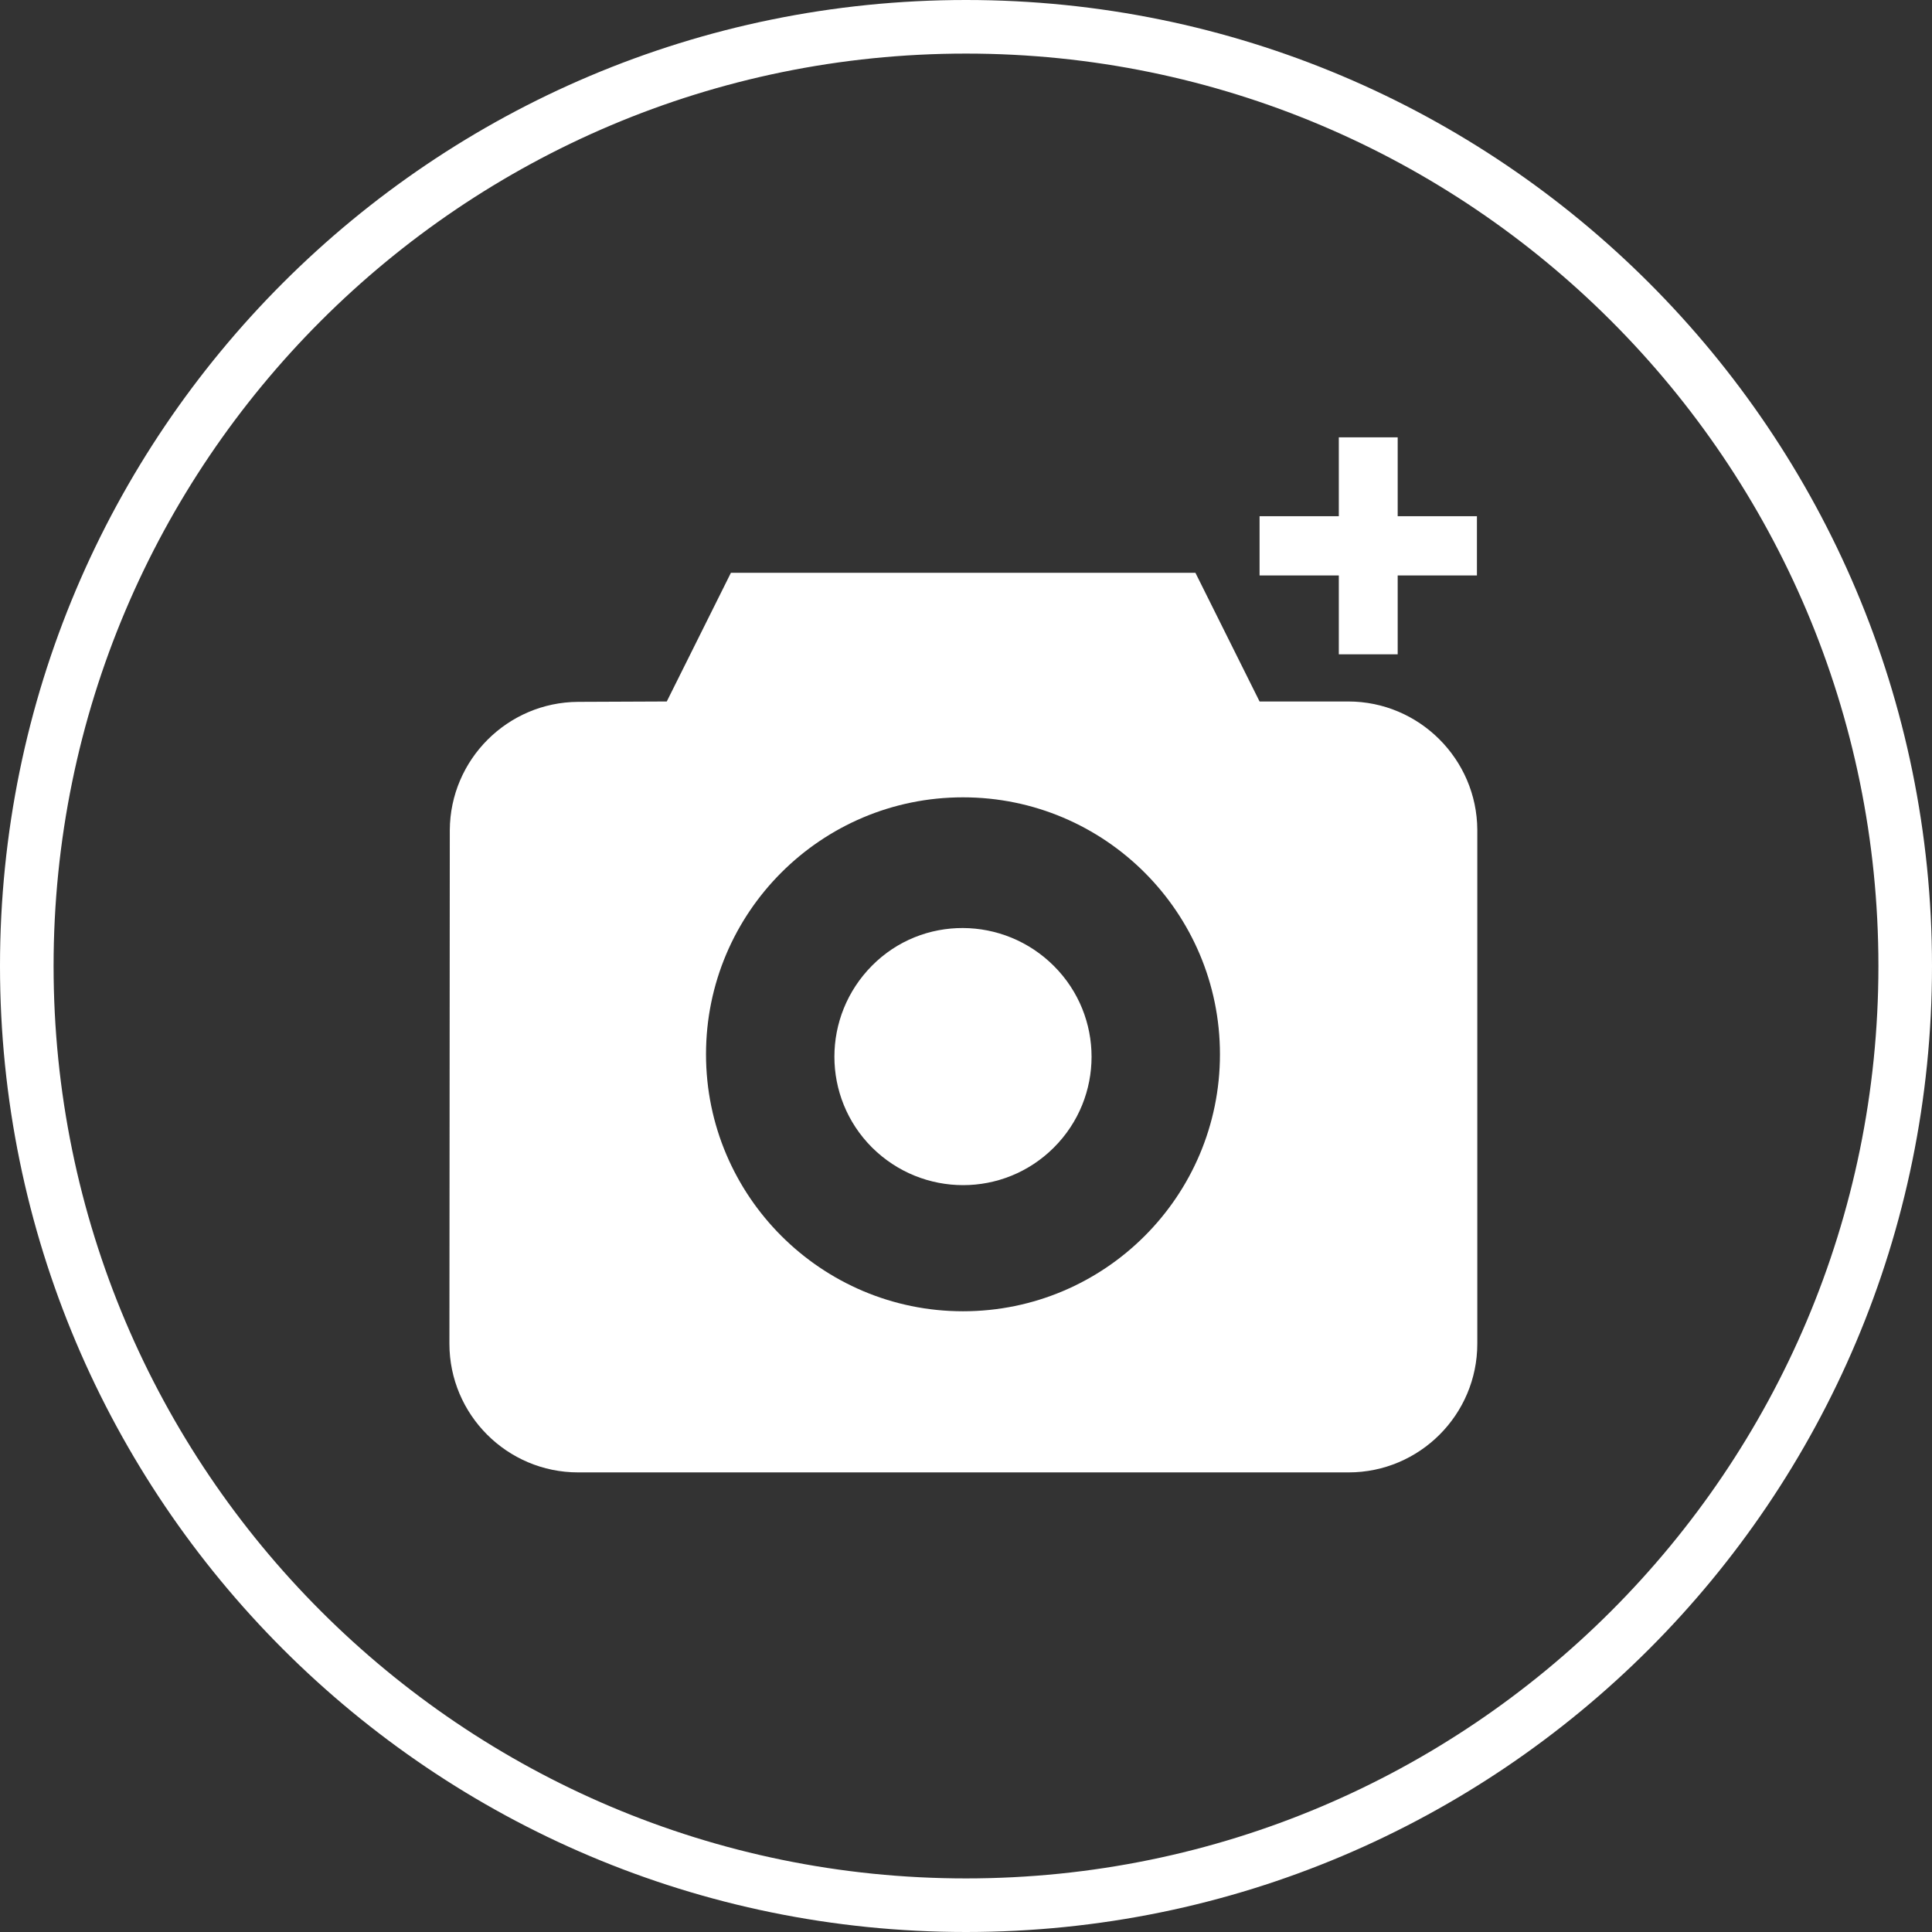<?xml version="1.0" encoding="utf-8"?>
<!-- Generator: Adobe Illustrator 24.1.0, SVG Export Plug-In . SVG Version: 6.00 Build 0)  -->
<svg version="1.1" id="Capa_1" xmlns="http://www.w3.org/2000/svg" xmlns:xlink="http://www.w3.org/1999/xlink" x="0px" y="0px"
	 viewBox="0 0 512 512" style="enable-background:new 0 0 512 512;" xml:space="preserve">
<rect x="0" y="0" width="512" height="512" fill="#333333" stroke="none"/>
<style type="text/css">
	.st0{fill:#FFFFFF;}
</style>
<path class="st0" d="M256,0C114.6,0,0,114.6,0,256s114.6,256,256,256s256-114.6,256-256S397.4,0,256,0z M256,497.8
	C122.5,497.8,14.2,389.5,14.2,256S122.5,14.2,256,14.2S497.8,122.5,497.8,256S389.5,497.8,256,497.8z"/>
<path class="st0" d="M279.3,256c13.3,13.3,13.3,34.8,0,48.1s-34.8,13.3-48.2,0c-13.3-13.3-13.3-34.8,0-48.2S266,242.7,279.3,256"/>
<path class="st0" d="M357.3,185.9h-23.5l-17-34.1H193.7l-17,34.1l-23.5,0.1c-18.7,0.1-33.9,15.3-34,34l-0.1,136.1
	c0,18.8,15.3,34.1,34.1,34.1h204.2c18.8,0,34.1-15.3,34.1-34.1V219.9C391.4,201.2,376.1,185.9,357.3,185.9z M255.2,347.5
	c-37.5,0-68.1-30.5-68.1-68.1s30.5-68.1,68.1-68.1s68.1,30.5,68.1,68.1S292.8,347.5,255.2,347.5L255.2,347.5z"/>
<polygon class="st0" points="391.4,136.8 370.4,136.8 370.4,115.9 354.8,115.9 354.8,136.8 333.8,136.8 333.8,152.5 354.8,152.5 
	354.8,173.4 370.4,173.4 370.4,152.5 391.4,152.5 "/>
</svg>
